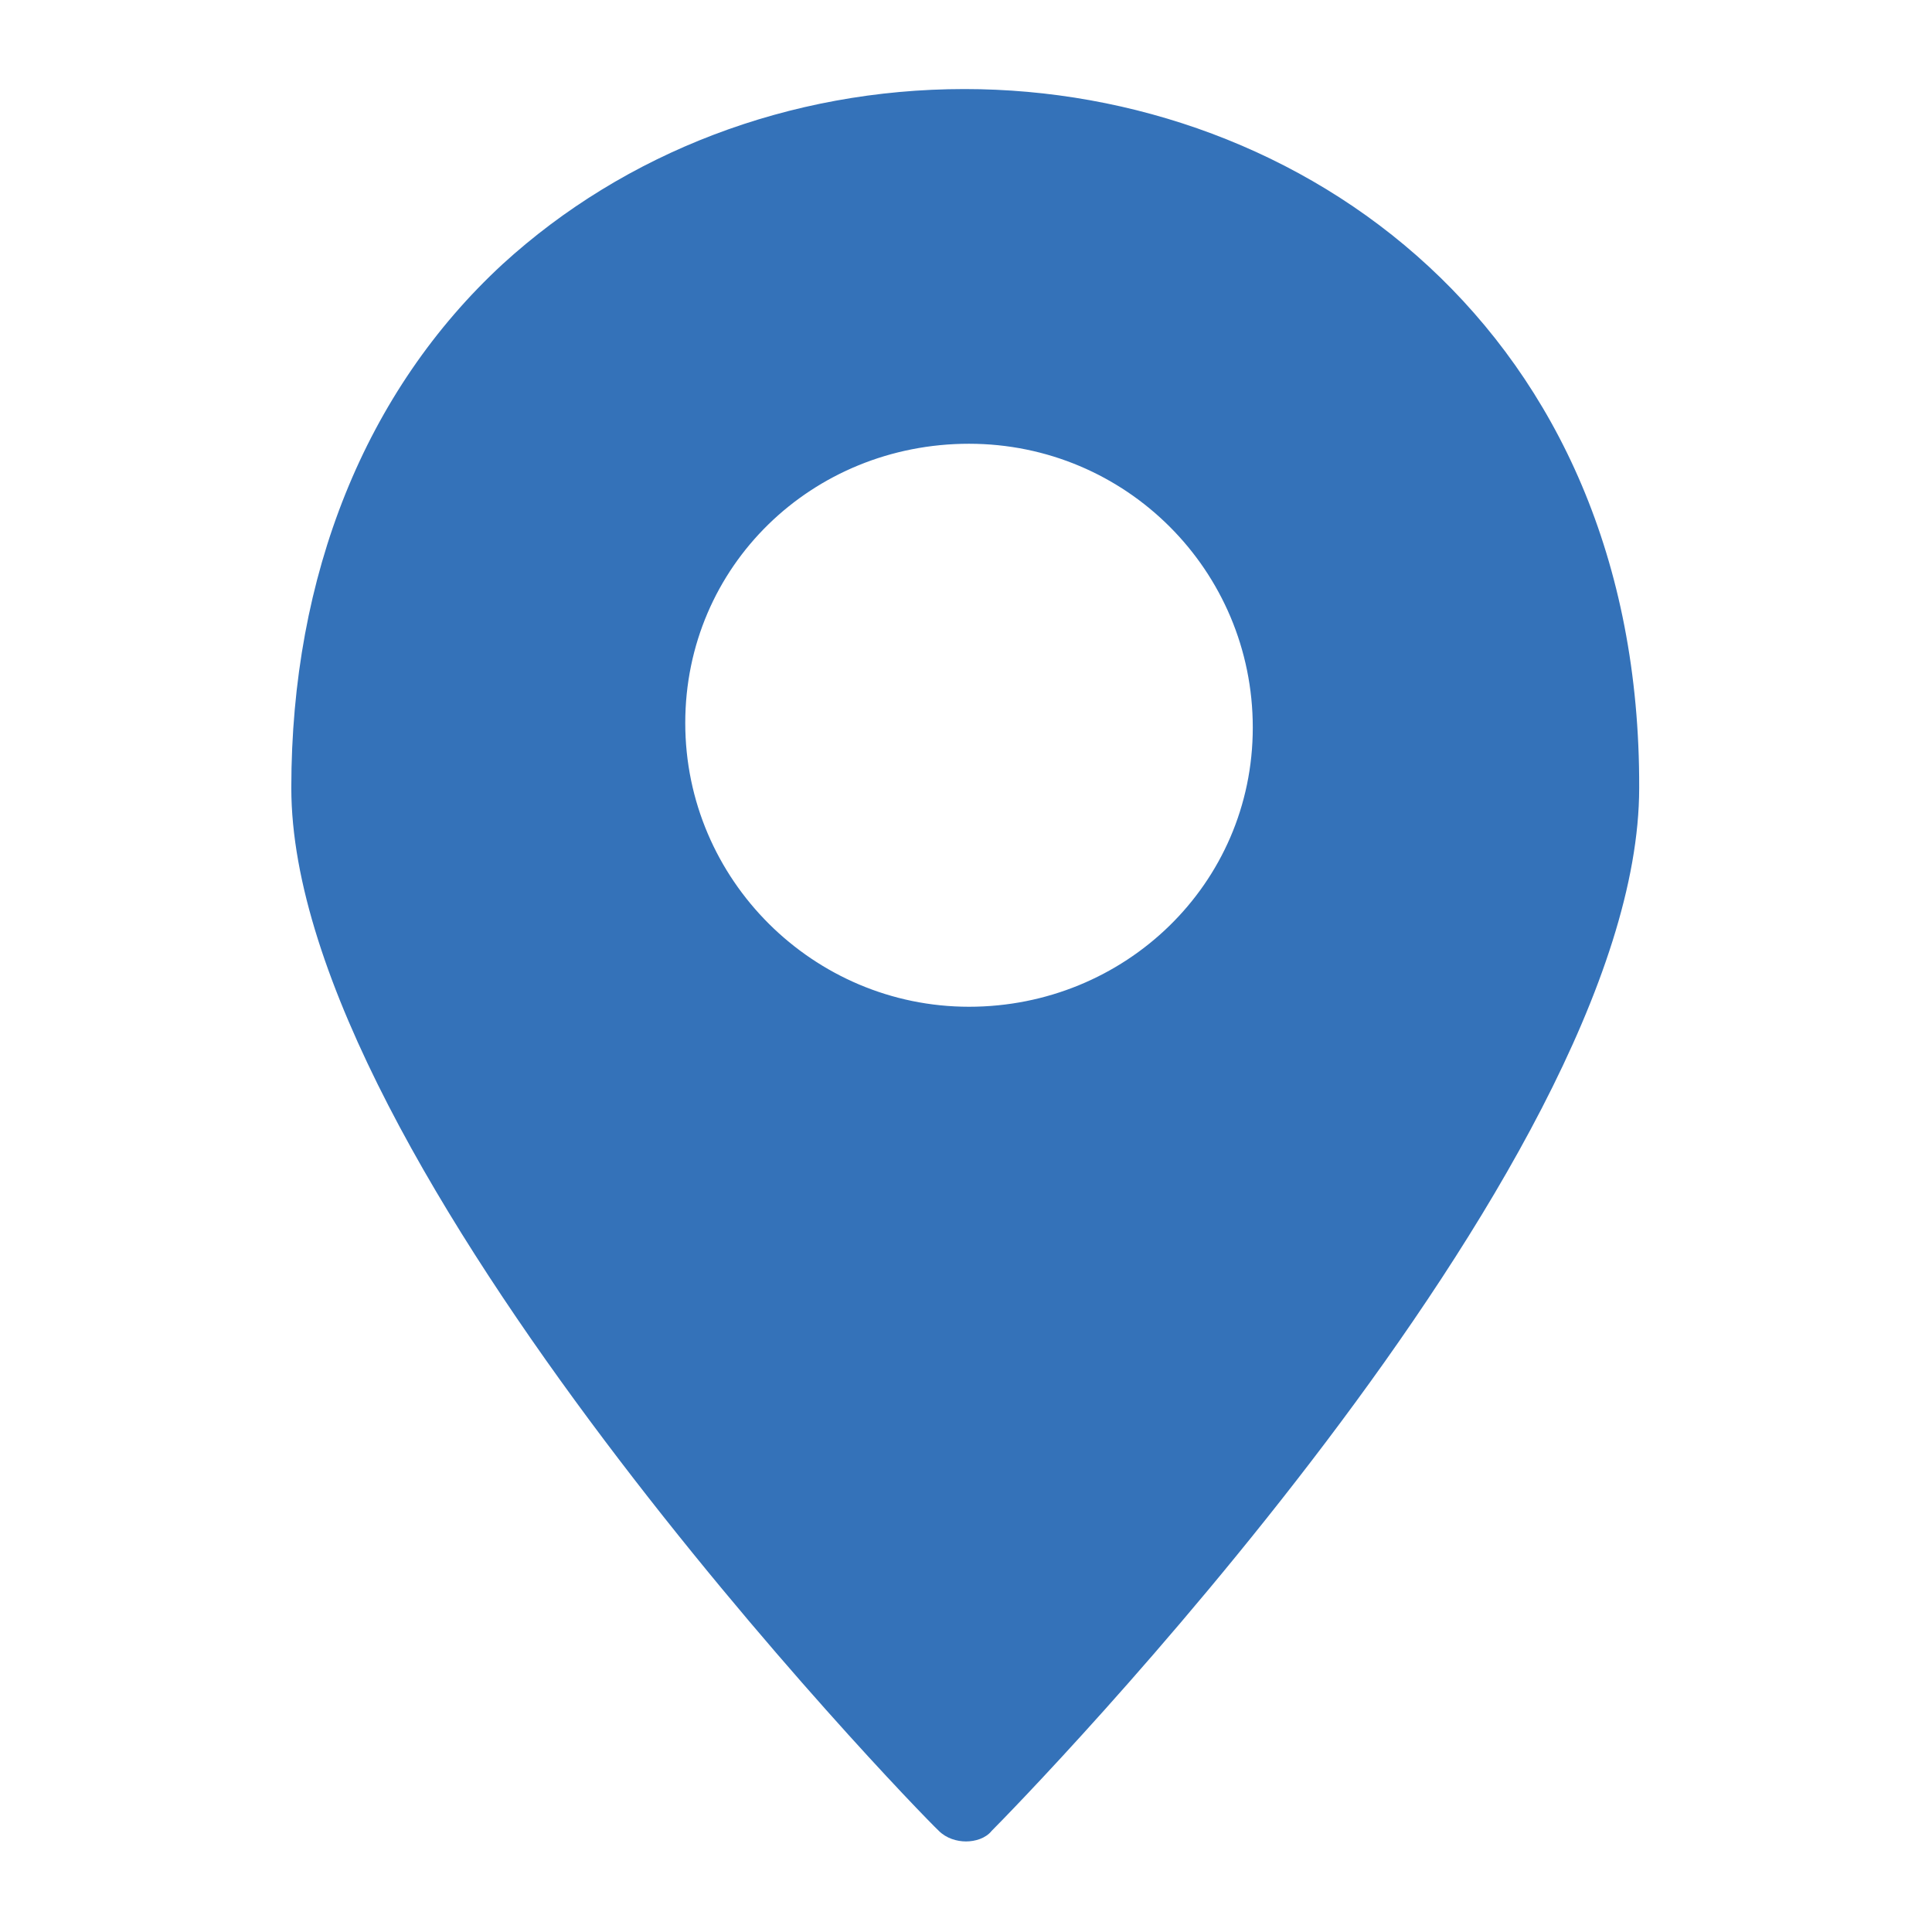 <?xml version="1.0" encoding="utf-8"?>
<!-- Generator: Adobe Illustrator 25.4.1, SVG Export Plug-In . SVG Version: 6.00 Build 0)  -->
<svg version="1.1" id="Layer_1" xmlns="http://www.w3.org/2000/svg" xmlns:xlink="http://www.w3.org/1999/xlink" x="0px" y="0px"
	 viewBox="0 0 128 128" style="enable-background:new 0 0 128 128;" xml:space="preserve">
<style type="text/css">
	.st0{fill:#3472B9;}
</style>
<g>
	<g>
		<path class="st0" d="M63.9,5.9c-11.6,0-22.5,4.2-30.6,11.6c-9.1,8.4-14,20.6-14,34.7c0,24.9,41,67.3,42.9,69.1
			c0.5,0.5,1.2,0.7,1.8,0.7l0,0c0.6,0,1.3-0.2,1.7-0.7c1.8-1.8,42.9-43.8,42.9-69.1C108.7,21.8,86.2,5.9,63.9,5.9z M64.2,66.7
			c-10.3,0-18.8-8.4-18.8-18.8s8.4-18.5,18.8-18.5s18.8,8.4,18.8,18.8S74.5,66.7,64.2,66.7z"/>
	</g>
</g>
</svg>
